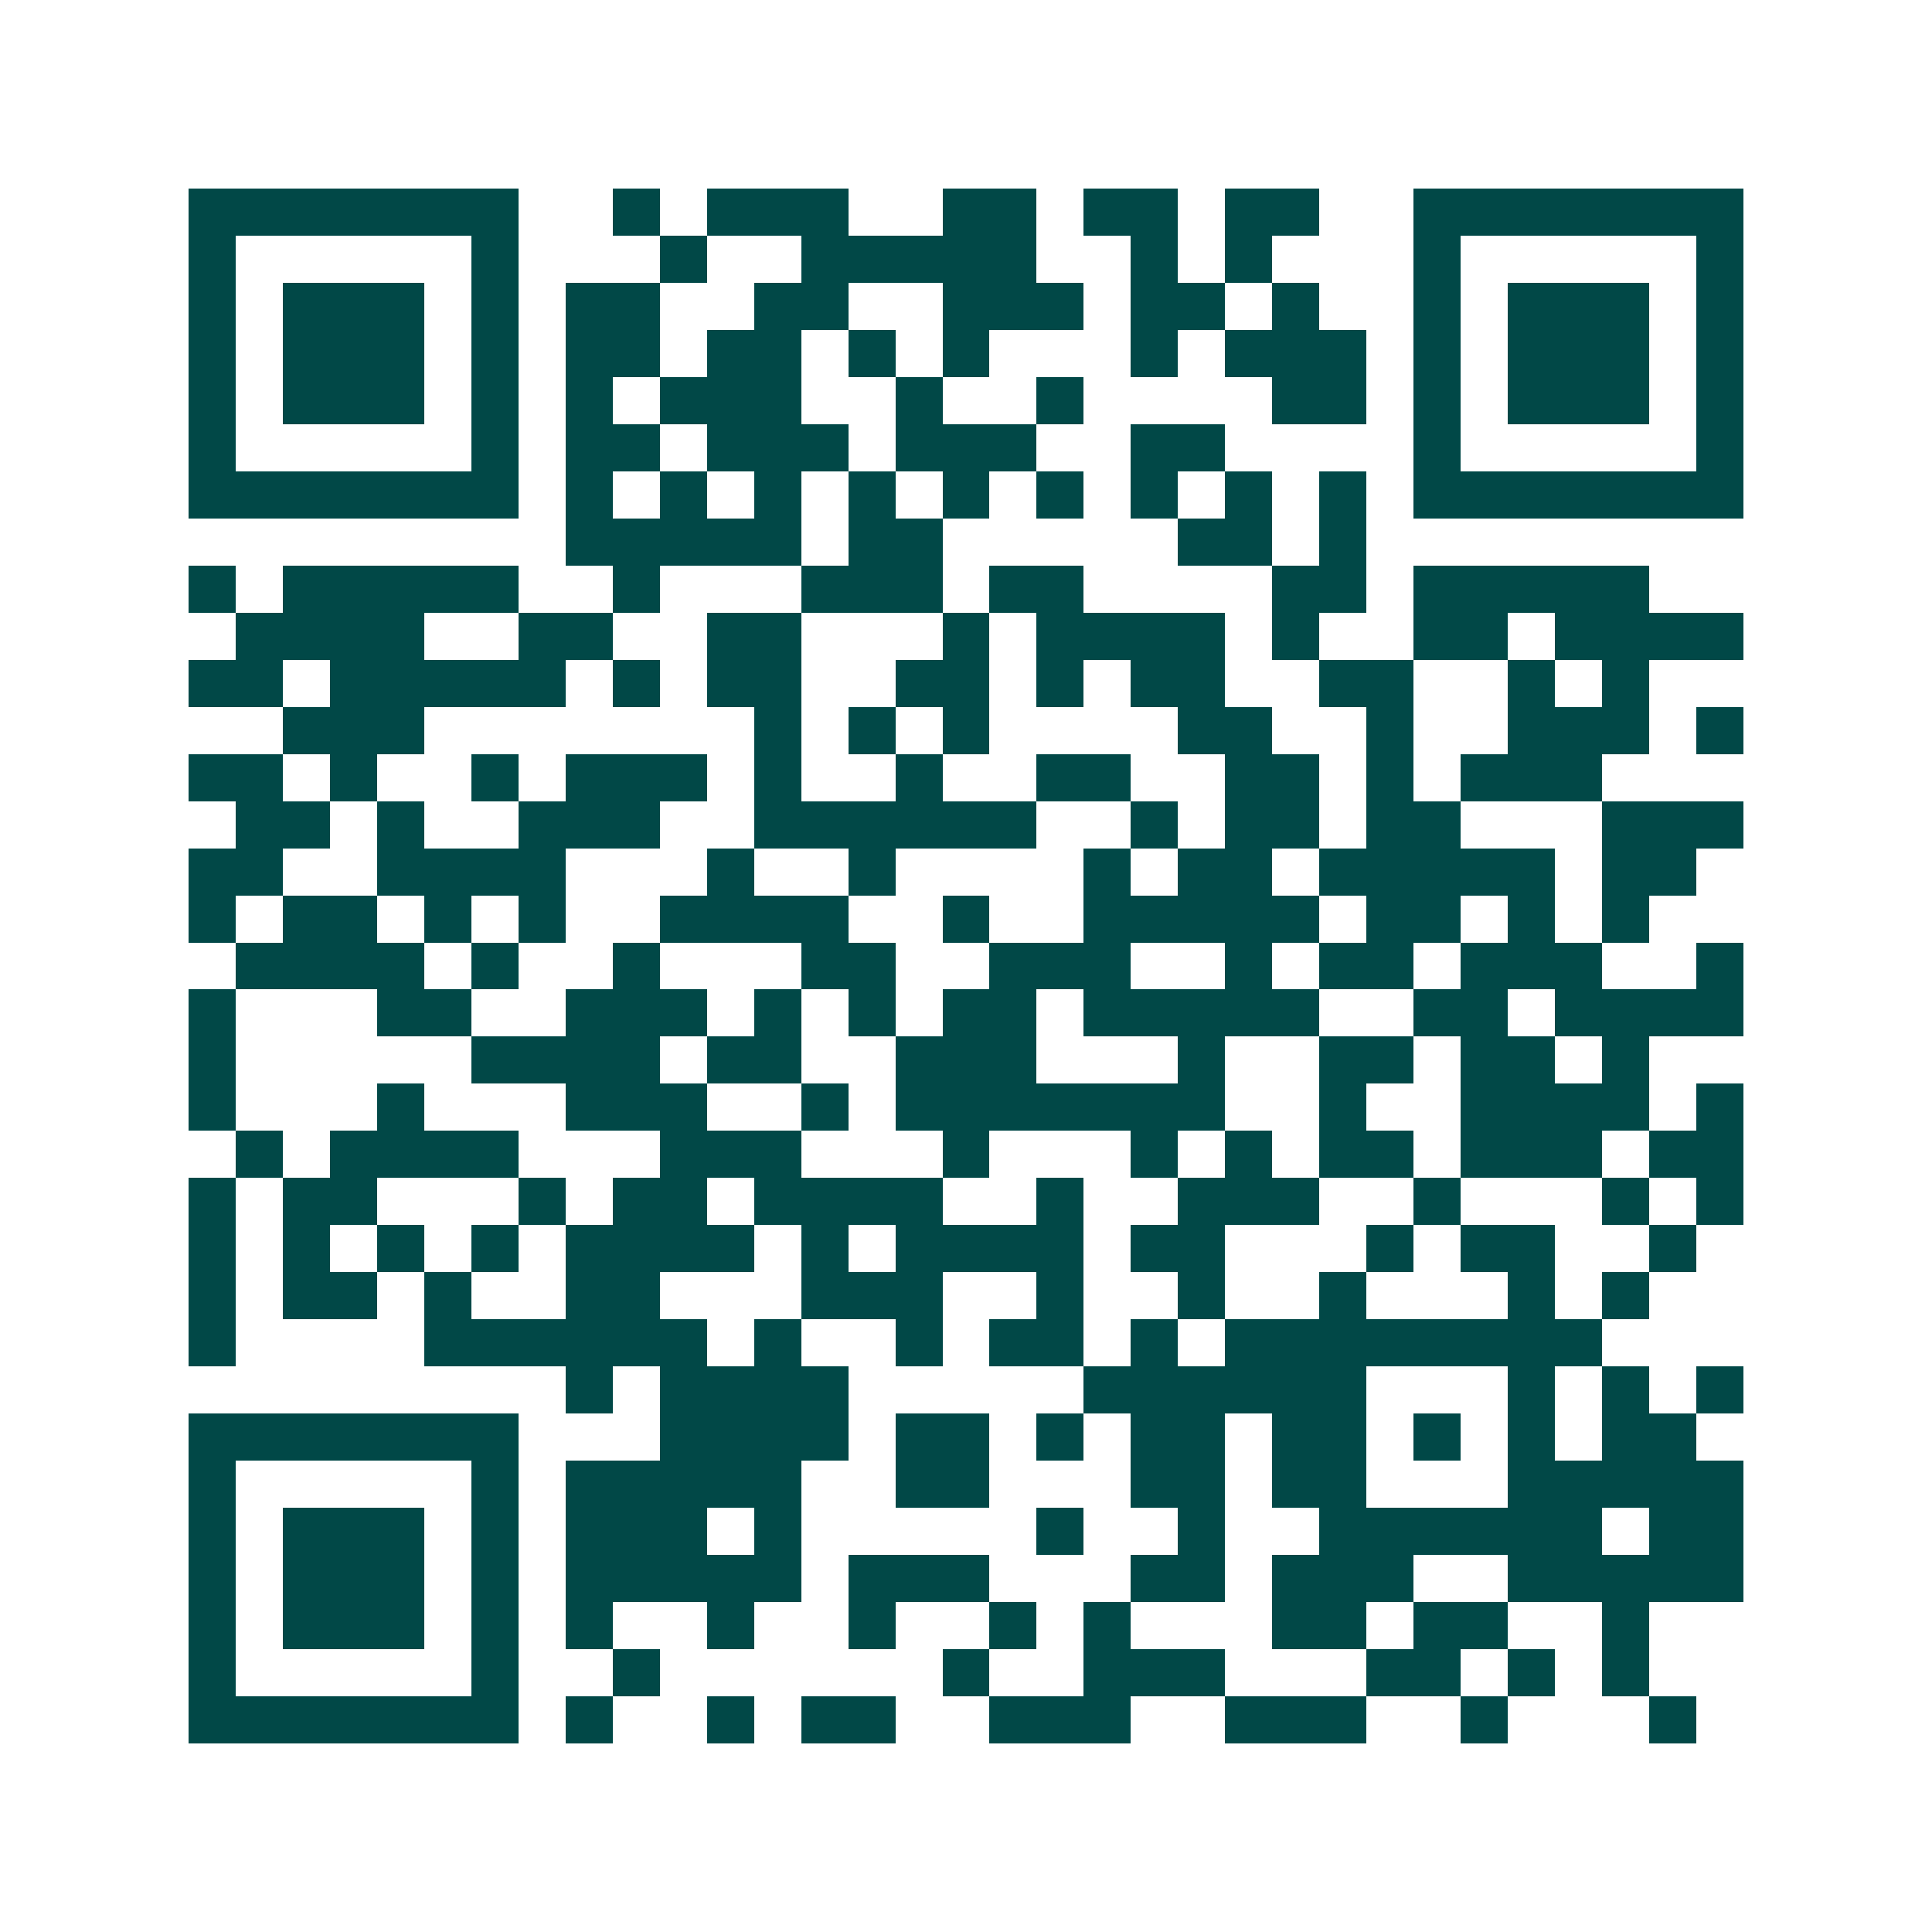 <svg xmlns="http://www.w3.org/2000/svg" width="200" height="200" viewBox="0 0 41 41" shape-rendering="crispEdges"><path fill="#ffffff" d="M0 0h41v41H0z"/><path stroke="#014847" d="M4 4.5h7m2 0h1m1 0h3m2 0h2m1 0h2m1 0h2m2 0h7M4 5.5h1m5 0h1m3 0h1m2 0h5m2 0h1m1 0h1m3 0h1m5 0h1M4 6.5h1m1 0h3m1 0h1m1 0h2m2 0h2m2 0h3m1 0h2m1 0h1m2 0h1m1 0h3m1 0h1M4 7.5h1m1 0h3m1 0h1m1 0h2m1 0h2m1 0h1m1 0h1m3 0h1m1 0h3m1 0h1m1 0h3m1 0h1M4 8.5h1m1 0h3m1 0h1m1 0h1m1 0h3m2 0h1m2 0h1m4 0h2m1 0h1m1 0h3m1 0h1M4 9.5h1m5 0h1m1 0h2m1 0h3m1 0h3m2 0h2m4 0h1m5 0h1M4 10.5h7m1 0h1m1 0h1m1 0h1m1 0h1m1 0h1m1 0h1m1 0h1m1 0h1m1 0h1m1 0h7M12 11.5h5m1 0h2m5 0h2m1 0h1M4 12.5h1m1 0h5m2 0h1m3 0h3m1 0h2m4 0h2m1 0h5M5 13.5h4m2 0h2m2 0h2m3 0h1m1 0h4m1 0h1m2 0h2m1 0h4M4 14.5h2m1 0h5m1 0h1m1 0h2m2 0h2m1 0h1m1 0h2m2 0h2m2 0h1m1 0h1M6 15.5h3m7 0h1m1 0h1m1 0h1m4 0h2m2 0h1m2 0h3m1 0h1M4 16.5h2m1 0h1m2 0h1m1 0h3m1 0h1m2 0h1m2 0h2m2 0h2m1 0h1m1 0h3M5 17.5h2m1 0h1m2 0h3m2 0h6m2 0h1m1 0h2m1 0h2m3 0h3M4 18.5h2m2 0h4m3 0h1m2 0h1m4 0h1m1 0h2m1 0h5m1 0h2M4 19.5h1m1 0h2m1 0h1m1 0h1m2 0h4m2 0h1m2 0h5m1 0h2m1 0h1m1 0h1M5 20.5h4m1 0h1m2 0h1m3 0h2m2 0h3m2 0h1m1 0h2m1 0h3m2 0h1M4 21.5h1m3 0h2m2 0h3m1 0h1m1 0h1m1 0h2m1 0h5m2 0h2m1 0h4M4 22.5h1m5 0h4m1 0h2m2 0h3m3 0h1m2 0h2m1 0h2m1 0h1M4 23.5h1m3 0h1m3 0h3m2 0h1m1 0h7m2 0h1m2 0h4m1 0h1M5 24.5h1m1 0h4m3 0h3m3 0h1m3 0h1m1 0h1m1 0h2m1 0h3m1 0h2M4 25.5h1m1 0h2m3 0h1m1 0h2m1 0h4m2 0h1m2 0h3m2 0h1m3 0h1m1 0h1M4 26.5h1m1 0h1m1 0h1m1 0h1m1 0h4m1 0h1m1 0h4m1 0h2m3 0h1m1 0h2m2 0h1M4 27.5h1m1 0h2m1 0h1m2 0h2m3 0h3m2 0h1m2 0h1m2 0h1m3 0h1m1 0h1M4 28.5h1m4 0h6m1 0h1m2 0h1m1 0h2m1 0h1m1 0h8M12 29.5h1m1 0h4m5 0h6m3 0h1m1 0h1m1 0h1M4 30.5h7m3 0h4m1 0h2m1 0h1m1 0h2m1 0h2m1 0h1m1 0h1m1 0h2M4 31.5h1m5 0h1m1 0h5m2 0h2m3 0h2m1 0h2m3 0h5M4 32.5h1m1 0h3m1 0h1m1 0h3m1 0h1m5 0h1m2 0h1m2 0h6m1 0h2M4 33.5h1m1 0h3m1 0h1m1 0h5m1 0h3m3 0h2m1 0h3m2 0h5M4 34.5h1m1 0h3m1 0h1m1 0h1m2 0h1m2 0h1m2 0h1m1 0h1m3 0h2m1 0h2m2 0h1M4 35.5h1m5 0h1m2 0h1m6 0h1m2 0h3m3 0h2m1 0h1m1 0h1M4 36.5h7m1 0h1m2 0h1m1 0h2m2 0h3m2 0h3m2 0h1m3 0h1"/></svg>

